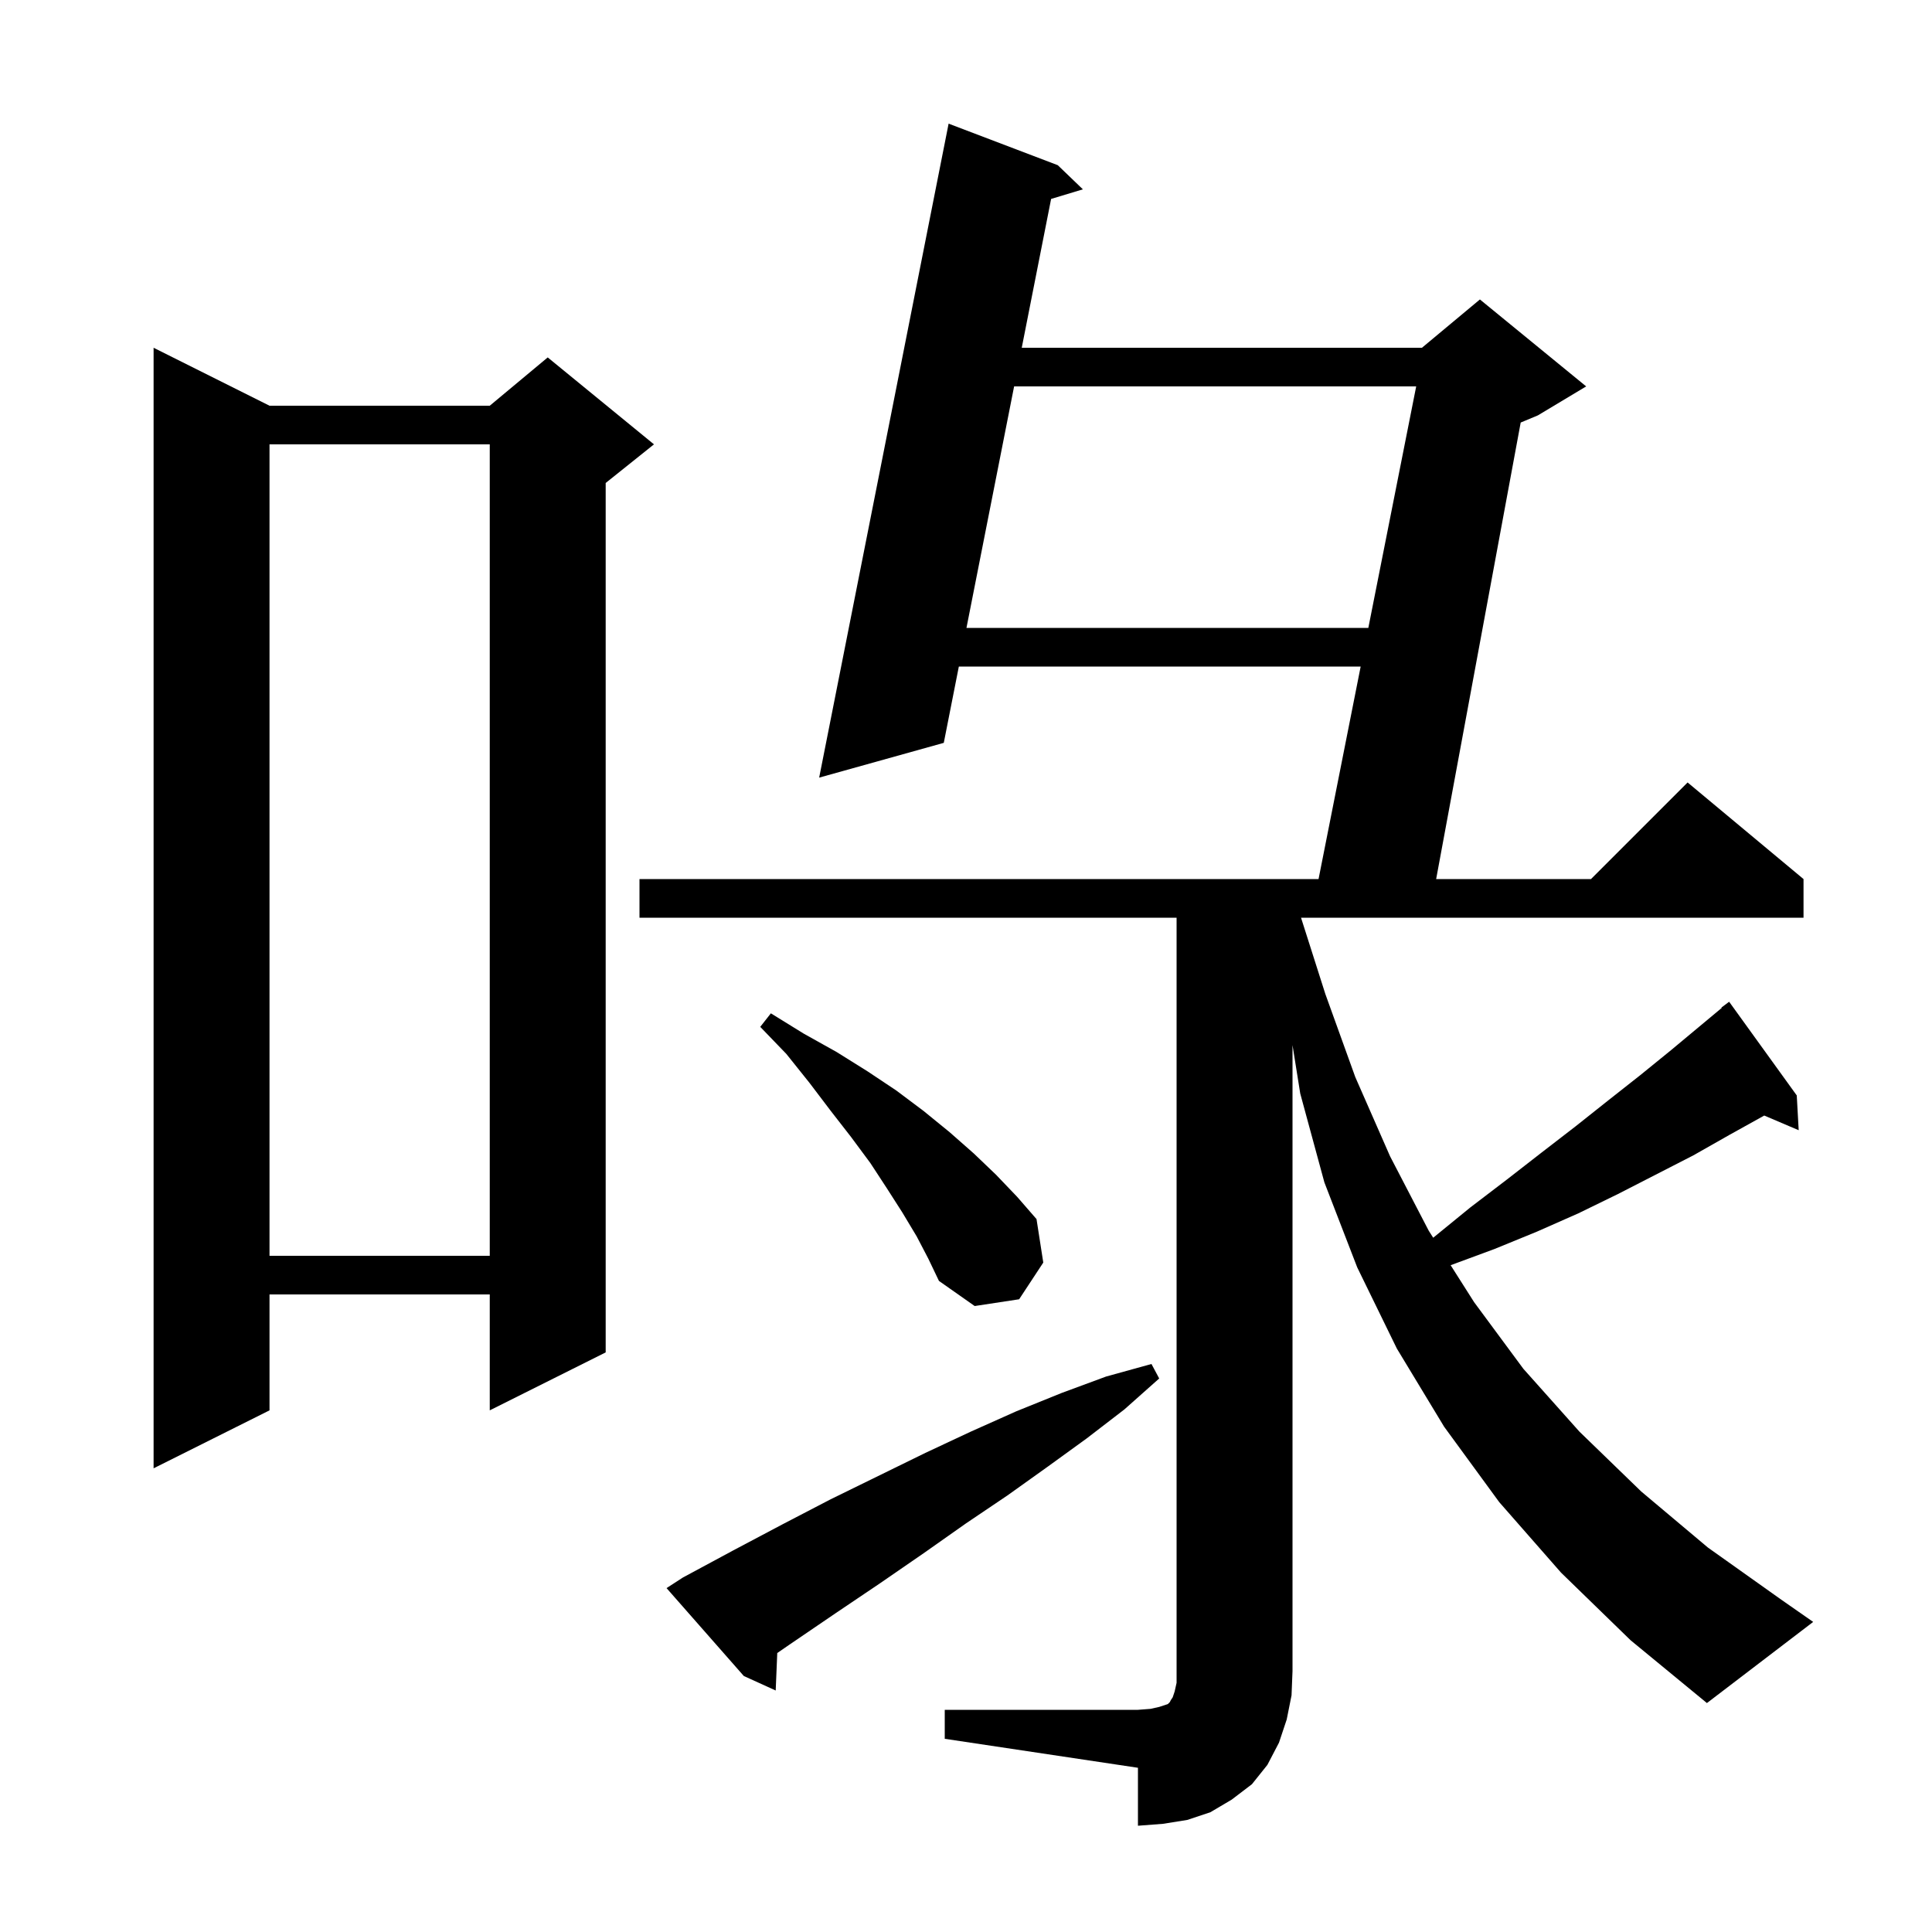 <svg xmlns="http://www.w3.org/2000/svg" xmlns:xlink="http://www.w3.org/1999/xlink" version="1.1" baseProfile="full" viewBox="0 0 200 200" width="200" height="200">
<g fill="black">
<path d="M 97.8 177.0 L 117.8 177.0 L 119.1 176.9 L 120.0 176.7 L 120.9 176.4 L 121.1 176.2 L 121.2 176.0 L 121.4 175.7 L 121.6 175.1 L 121.8 174.2 L 121.8 95.0 L 66.2 95.0 L 66.2 91.0 L 136.496 91.0 L 140.856 69.0 L 99.259 69.0 L 97.7 76.9 L 84.8 80.5 L 98.2 12.8 L 109.5 17.1 L 112.1 19.6 L 108.811 20.593 L 105.771 36.0 L 147.2 36.0 L 153.2 31.0 L 164.2 40.0 L 159.2 43.0 L 157.422 43.741 L 148.67 91.0 L 164.7 91.0 L 174.7 81.0 L 186.7 91.0 L 186.7 95.0 L 134.682 95.0 L 137.2 102.9 L 140.3 111.5 L 143.9 119.7 L 147.9 127.4 L 148.363 128.129 L 148.4 128.1 L 152.2 125.0 L 156.0 122.1 L 159.6 119.3 L 163.1 116.6 L 166.5 113.9 L 169.8 111.3 L 173.0 108.7 L 178.233 104.339 L 178.2 104.3 L 179.0 103.7 L 186.0 113.4 L 186.2 117.0 L 182.632 115.48 L 182.6 115.5 L 179.0 117.5 L 175.3 119.6 L 167.5 123.6 L 163.4 125.6 L 159.1 127.5 L 154.7 129.3 L 150.17 130.974 L 152.6 134.8 L 157.7 141.7 L 163.5 148.2 L 169.9 154.4 L 176.8 160.2 L 184.4 165.6 L 187.7 167.9 L 176.7 176.3 L 168.8 169.8 L 161.6 162.8 L 155.2 155.5 L 149.5 147.7 L 144.6 139.6 L 140.5 131.2 L 137.1 122.4 L 134.6 113.2 L 133.8 108.187 L 133.8 173.0 L 133.7 175.5 L 133.2 178.0 L 132.4 180.4 L 131.2 182.7 L 129.6 184.7 L 127.5 186.3 L 125.3 187.6 L 122.9 188.4 L 120.4 188.8 L 117.8 189.0 L 117.8 183.0 L 97.8 180.0 Z M 70.7 163.3 L 75.9 160.5 L 81.0 157.8 L 86.0 155.2 L 95.8 150.4 L 100.5 148.2 L 105.2 146.1 L 109.9 144.2 L 114.5 142.5 L 119.2 141.2 L 120.0 142.7 L 116.4 145.9 L 112.5 148.9 L 108.5 151.8 L 104.3 154.8 L 100.0 157.7 L 95.6 160.8 L 91.1 163.9 L 86.5 167.0 L 81.8 170.2 L 80.462 171.12 L 80.3 175.0 L 77.0 173.5 L 69.0 164.4 Z M 27.9 42.0 L 50.7 42.0 L 56.7 37.0 L 67.7 46.0 L 62.7 50.0 L 62.7 140.0 L 50.7 146.0 L 50.7 134.0 L 27.9 134.0 L 27.9 146.0 L 15.9 152.0 L 15.9 36.0 Z M 94.9 128.0 L 93.4 125.5 L 91.8 123.0 L 90.1 120.4 L 88.1 117.7 L 86.0 115.0 L 83.8 112.1 L 81.4 109.1 L 78.7 106.3 L 79.8 104.9 L 83.2 107.0 L 86.6 108.9 L 89.8 110.9 L 92.8 112.9 L 95.6 115.0 L 98.3 117.2 L 100.8 119.4 L 103.1 121.6 L 105.3 123.9 L 107.3 126.2 L 108.0 130.7 L 105.5 134.5 L 100.9 135.2 L 97.2 132.6 L 96.1 130.3 Z M 27.9 46.0 L 27.9 130.0 L 50.7 130.0 L 50.7 46.0 Z M 104.981 40.0 L 100.048 65.0 L 141.649 65.0 L 146.604 40.0 Z " />
</g>
</svg>
